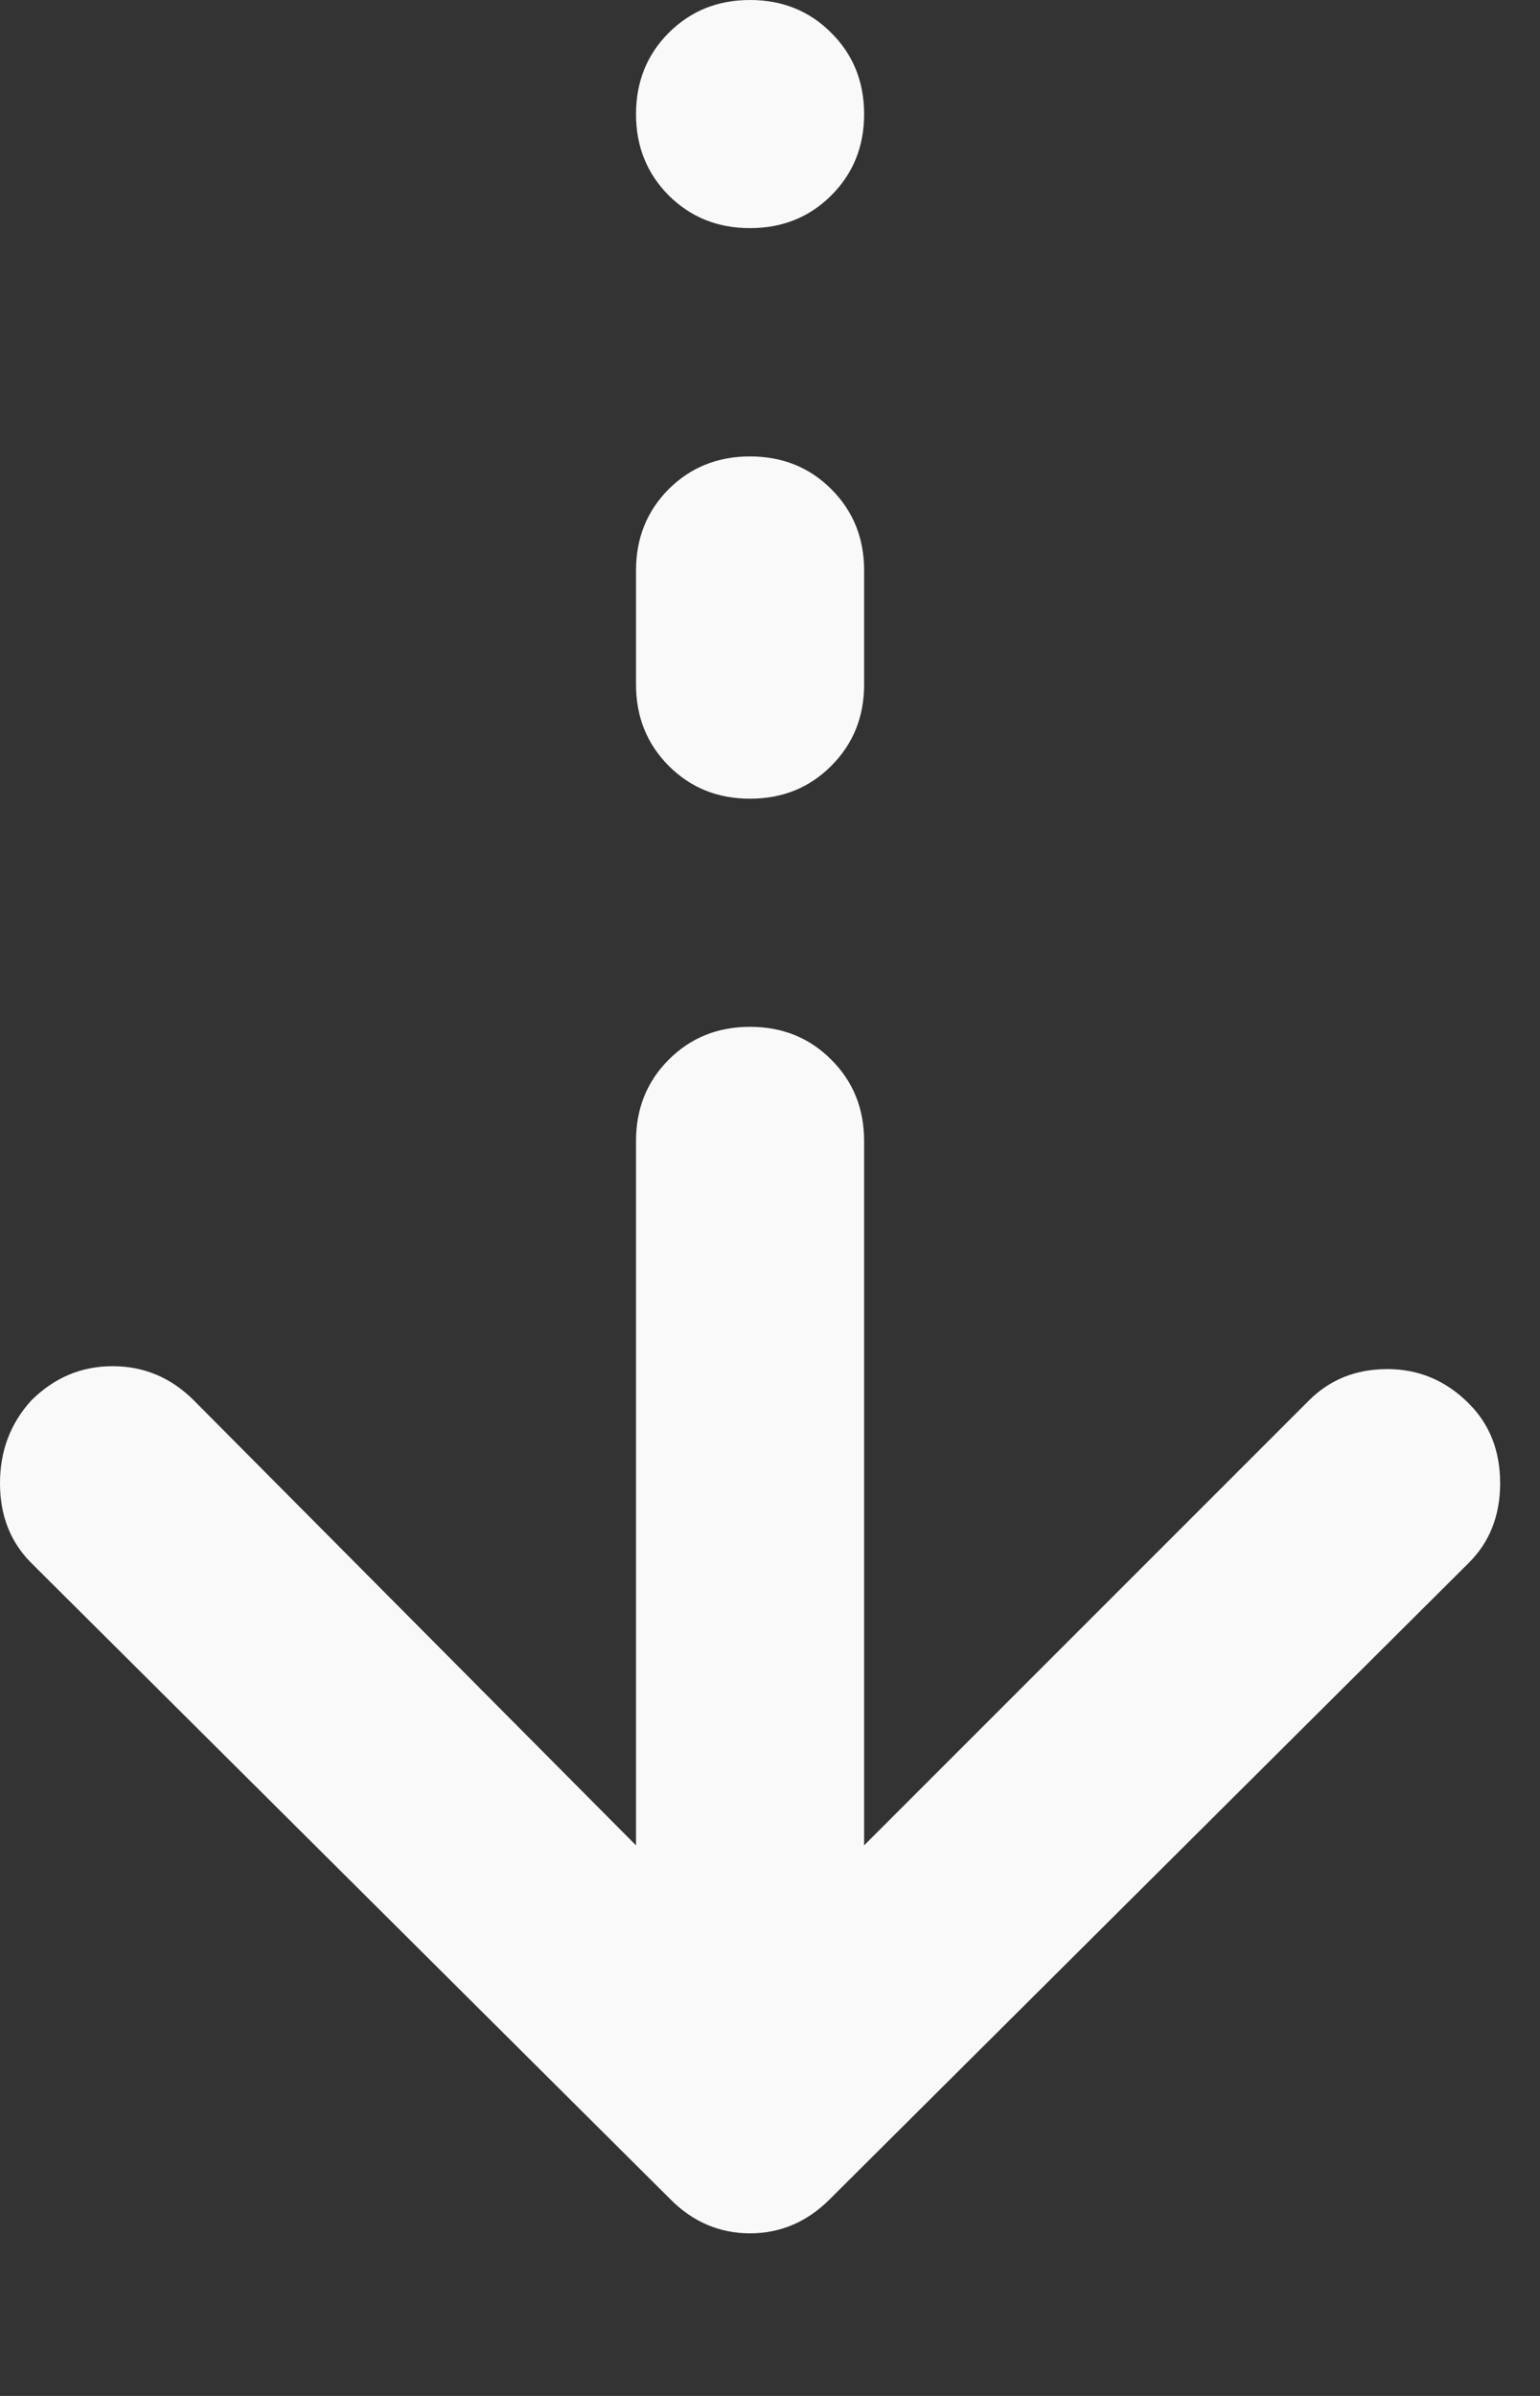 <?xml version="1.0" encoding="utf-8"?>
<svg xmlns="http://www.w3.org/2000/svg" fill="none" height="100%" overflow="visible" preserveAspectRatio="none" style="display: block;" viewBox="0 0 9 14" width="100%">
<rect x="0" y="0" width="9" height="14" fill="#333333" stroke="none"/>
<path d="M4.383 13.05C4.294 13.05 4.211 13.033 4.133 13C4.056 12.967 3.983 12.917 3.917 12.85L0.183 9.133C0.061 9.011 0 8.856 0 8.667C0 8.478 0.061 8.317 0.183 8.183C0.317 8.05 0.475 7.983 0.658 7.983C0.842 7.983 1 8.05 1.133 8.183L3.717 10.783V6.667C3.717 6.478 3.781 6.319 3.908 6.192C4.036 6.064 4.194 6 4.383 6C4.572 6 4.731 6.064 4.858 6.192C4.986 6.319 5.05 6.478 5.05 6.667V10.783L7.65 8.183C7.772 8.061 7.925 8 8.108 8C8.292 8 8.45 8.067 8.583 8.2C8.706 8.322 8.767 8.478 8.767 8.667C8.767 8.856 8.706 9.011 8.583 9.133L4.85 12.85C4.783 12.917 4.711 12.967 4.633 13C4.556 13.033 4.472 13.05 4.383 13.05ZM4.383 4.667C4.194 4.667 4.036 4.603 3.908 4.475C3.781 4.347 3.717 4.189 3.717 4V3.333C3.717 3.144 3.781 2.986 3.908 2.858C4.036 2.731 4.194 2.667 4.383 2.667C4.572 2.667 4.731 2.731 4.858 2.858C4.986 2.986 5.05 3.144 5.05 3.333V4C5.05 4.189 4.986 4.347 4.858 4.475C4.731 4.603 4.572 4.667 4.383 4.667ZM4.383 1.333C4.194 1.333 4.036 1.269 3.908 1.142C3.781 1.014 3.717 0.856 3.717 0.667C3.717 0.478 3.781 0.319 3.908 0.192C4.036 0.064 4.194 0 4.383 0C4.572 0 4.731 0.064 4.858 0.192C4.986 0.319 5.05 0.478 5.05 0.667C5.05 0.856 4.986 1.014 4.858 1.142C4.731 1.269 4.572 1.333 4.383 1.333Z" fill="#F9F9F9" id="Vector"/>
</svg>